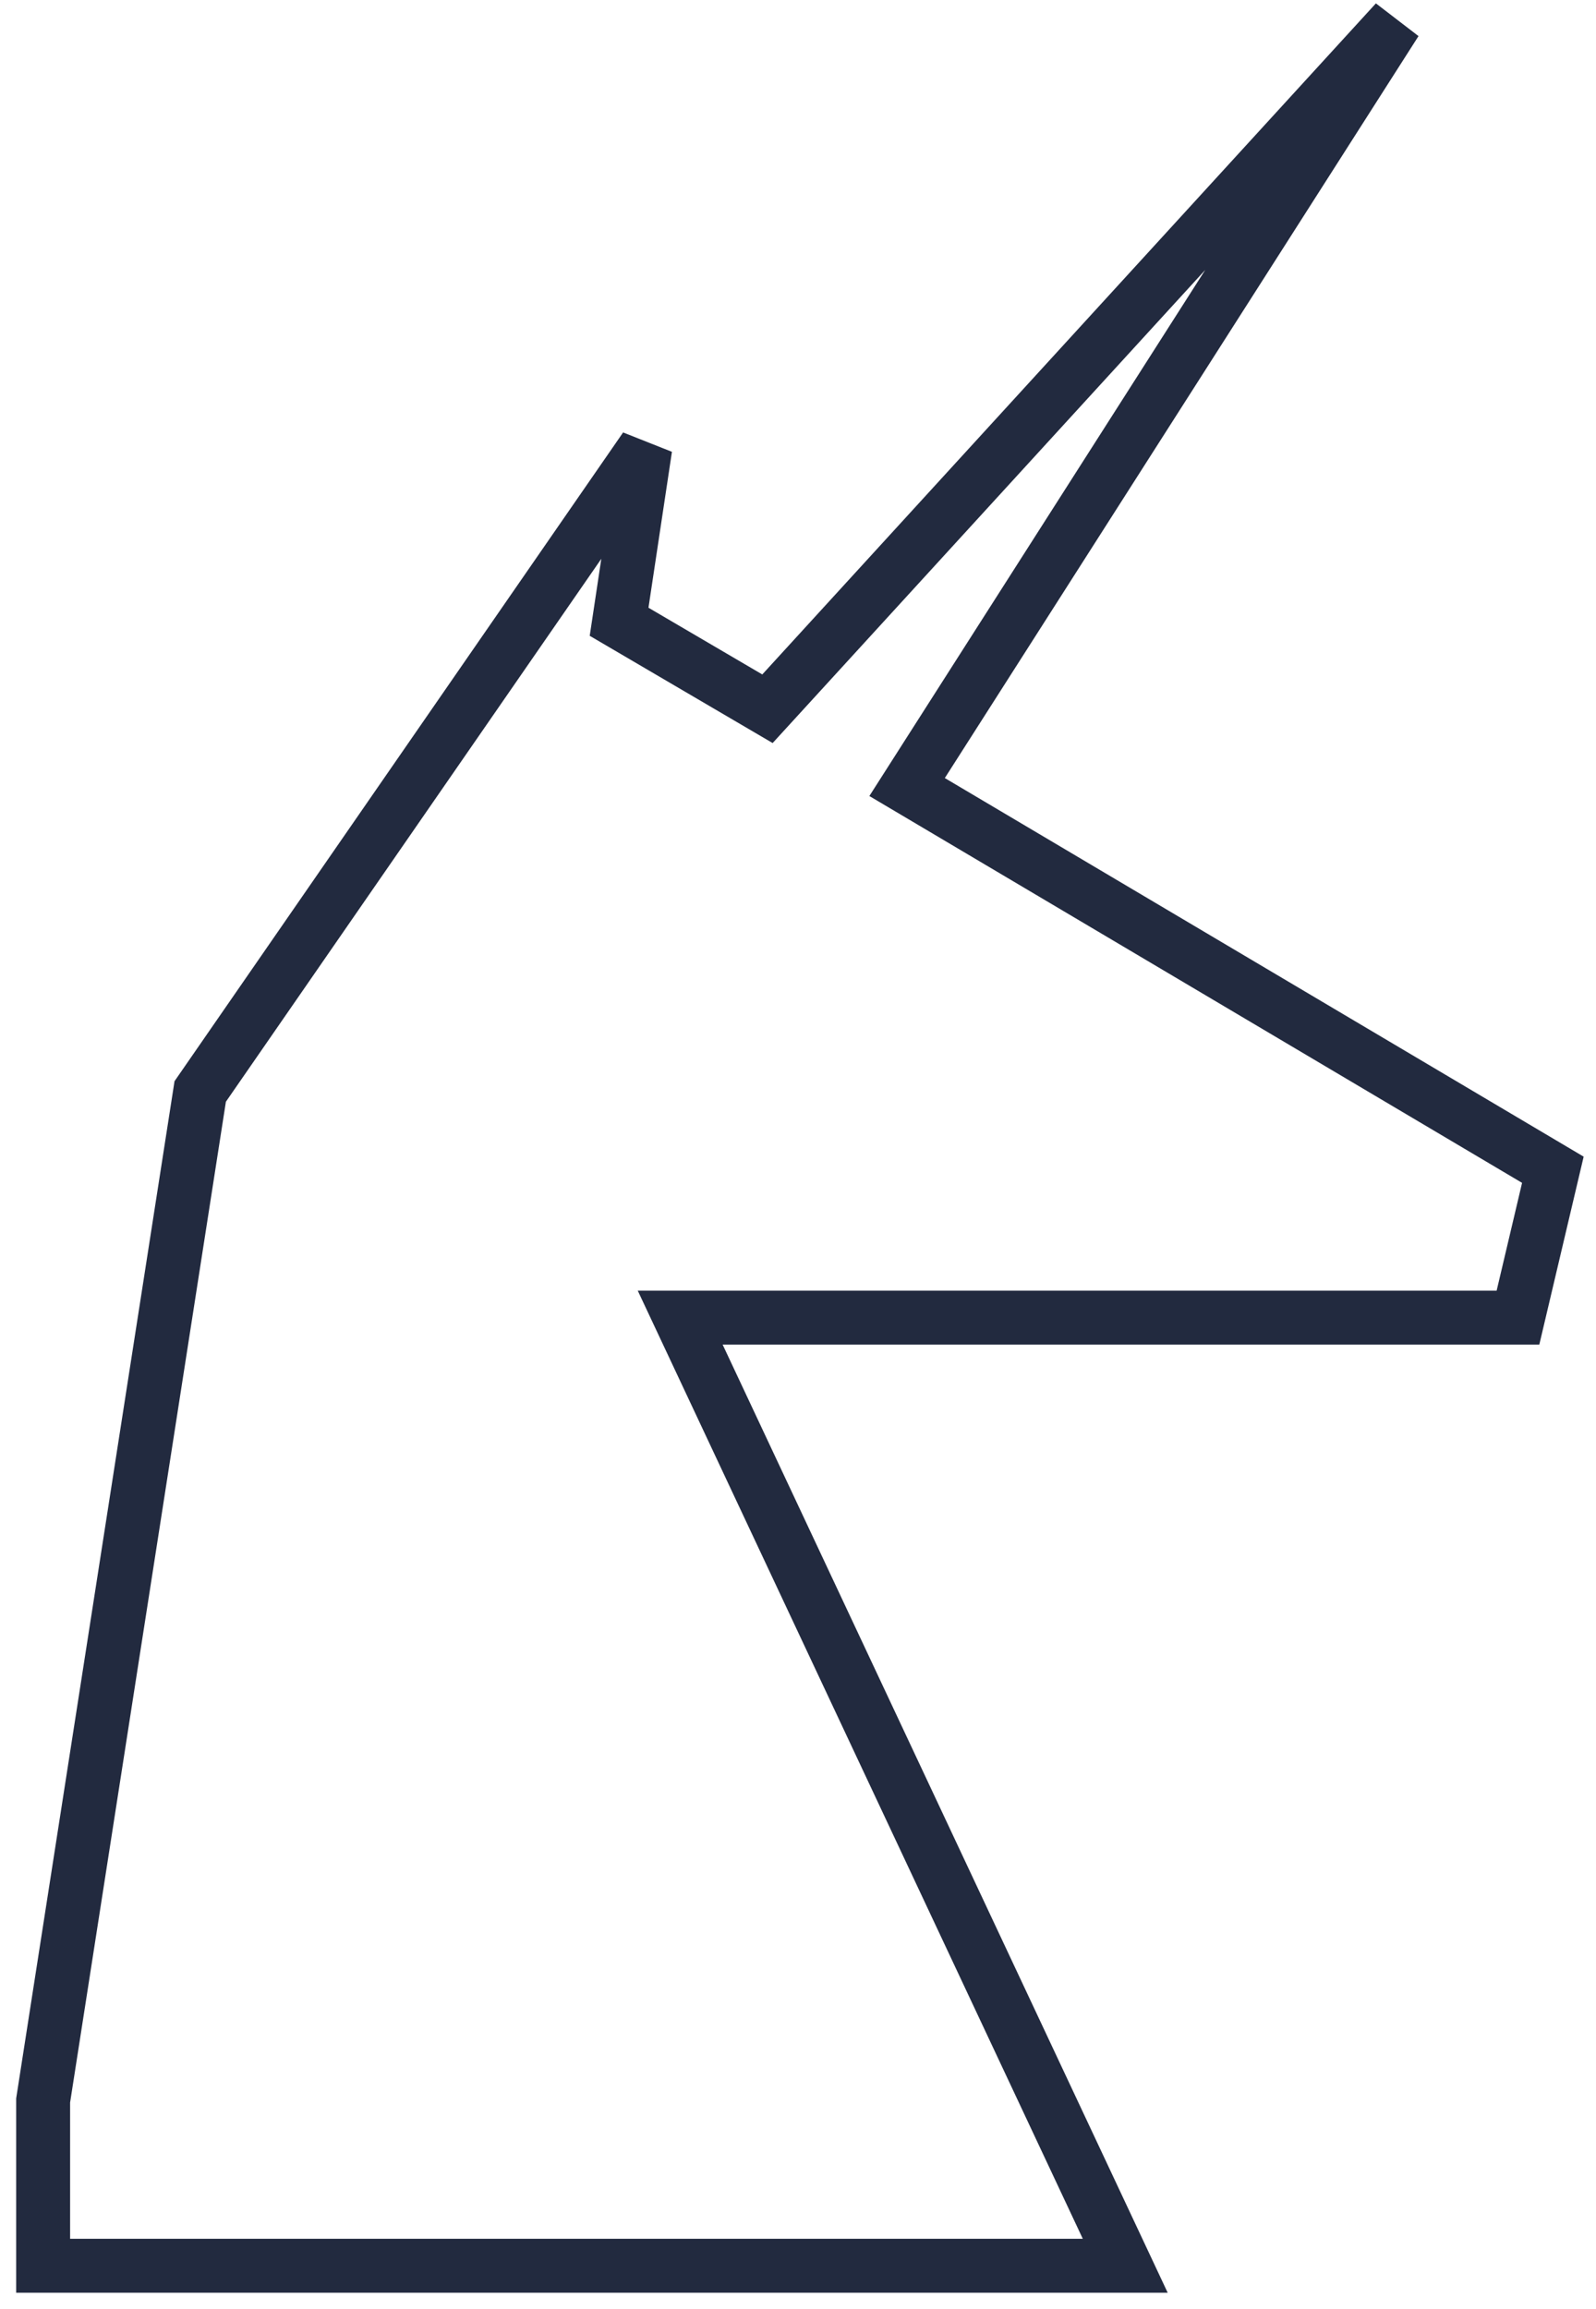<?xml version="1.0" encoding="UTF-8"?>
<svg width="74px" height="107px" viewBox="0 0 74 107" version="1.1" xmlns="http://www.w3.org/2000/svg" xmlns:xlink="http://www.w3.org/1999/xlink">
  <!-- Generator: Sketch 59.1 (86144) - https://sketch.com -->
  <title>unicorn logo</title>
  <desc>Created with Sketch.</desc>
  <g id="UIcorn" stroke="none" stroke-width="1" fill="none" fill-rule="evenodd" stroke-linecap="square">
    <g id="Home" transform="translate(-77, -60)" stroke="#222A3F" stroke-width="2.5">
      <g id="Header" transform="translate(79, 61)">
        <polygon id="unicorn-logo" points="9.68637502e-17 96.341 7.283 49.581 27.919 19.752 26.705 27.814 33.584 31.845 62.717 0 40.058 35.473 70 53.209 68.382 60.062 29.538 60.062 50.173 104 1.842 104 0 104"></polygon>
      </g>
    </g>
  </g>
</svg>